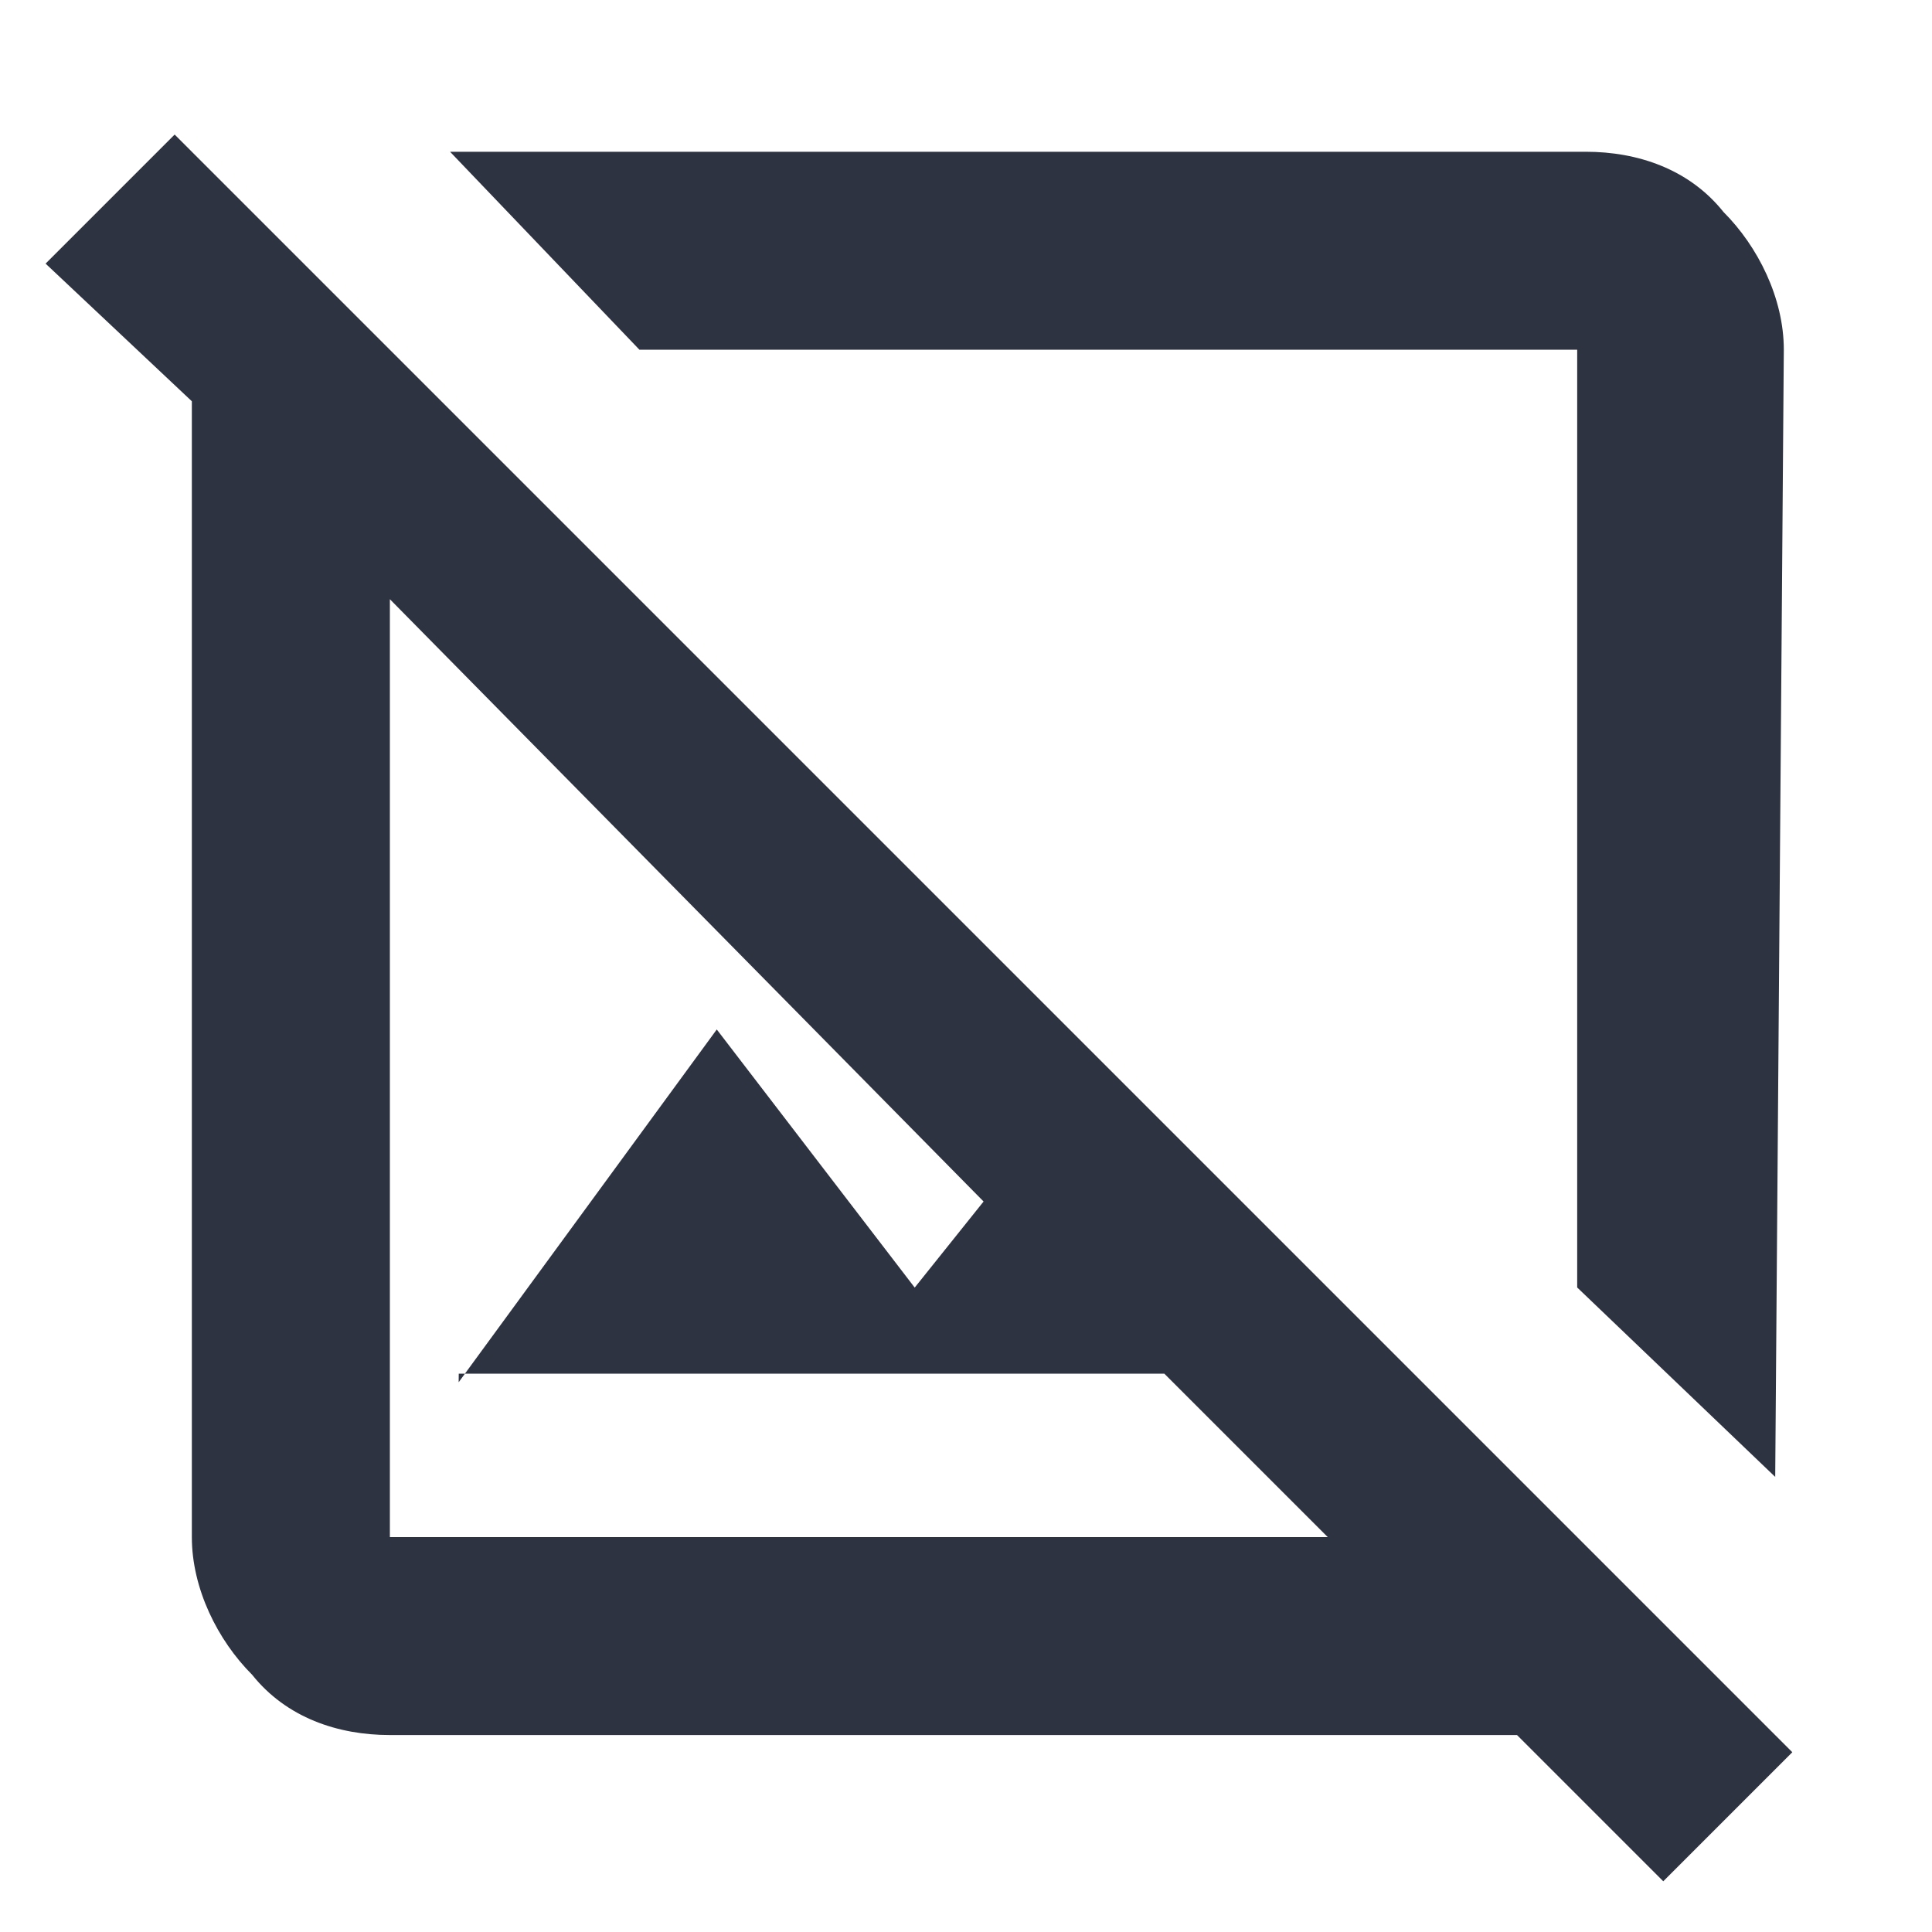 <svg width="20" height="20" viewBox="0 0 20 20" fill="none" xmlns="http://www.w3.org/2000/svg">
<path d="M18.376 15.288L16.327 13.328V3.62H6.619L4.659 1.571H16.417C16.951 1.571 17.486 1.749 17.842 2.195C18.198 2.551 18.466 3.086 18.466 3.62C18.466 3.716 18.377 15.289 18.377 15.289L18.376 15.288ZM17.218 19.475L15.704 17.961H4.035C3.501 17.961 2.966 17.783 2.61 17.337C2.254 16.981 1.986 16.446 1.986 15.912V4.154L0.472 2.729L1.808 1.393L18.554 18.139L17.218 19.475ZM4.748 14.309L7.42 10.657L9.469 13.329L10.182 12.438L4.036 6.203V15.912H13.745L12.053 14.22H4.749L4.748 14.309Z" fill="#2E3341"/>
</svg>
